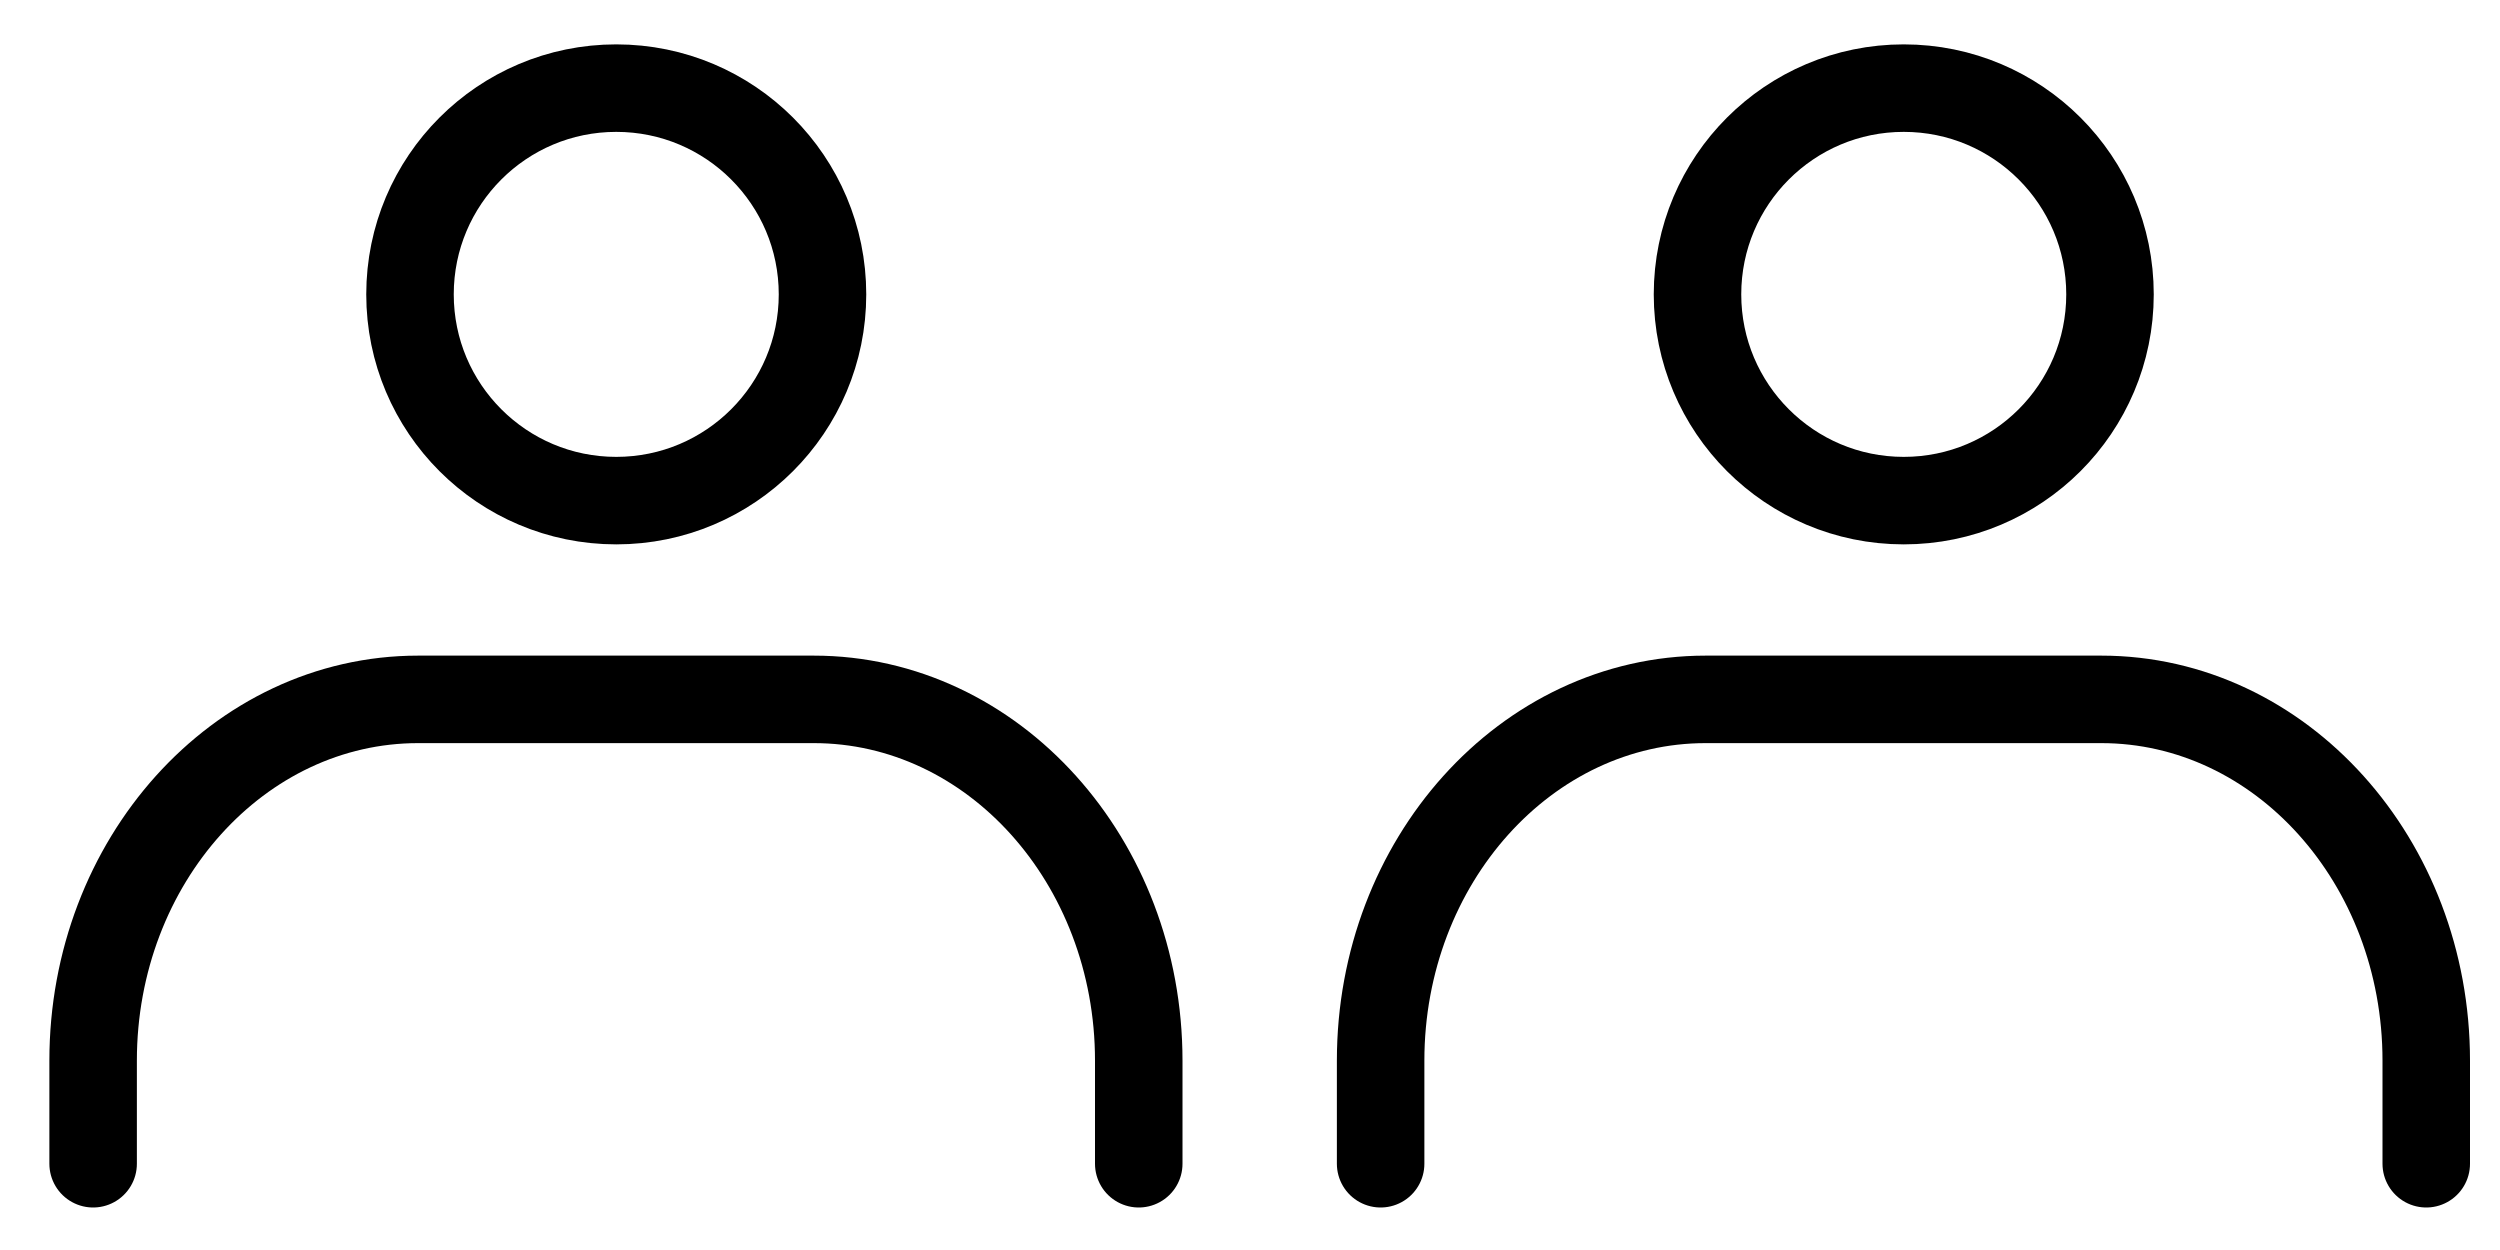 <?xml version="1.0" encoding="UTF-8"?><svg xmlns="http://www.w3.org/2000/svg" width="40" height="20" viewBox="0 0 40 20"><defs><style>.g{fill:none;stroke:#000;stroke-linecap:round;stroke-linejoin:round;stroke-width:1.4px;}</style></defs><g id="a"><g><g id="b"><g id="c"><circle class="g" cx="30.46" cy="4.71" r="3.3"/><path class="g" d="M22.09,18.62v-1.65c0-3.19,2.33-5.78,5.2-5.78h6.33c2.87,0,5.2,2.59,5.2,5.78v1.65"/></g></g><g id="d"><g id="e"><circle class="g" cx="9.86" cy="4.71" r="3.3"/><path class="g" d="M1.49,18.62v-1.65c0-3.19,2.33-5.78,5.2-5.78h6.33c2.87,0,5.2,2.59,5.2,5.78v1.65"/></g></g></g></g><g id="f"/></svg>